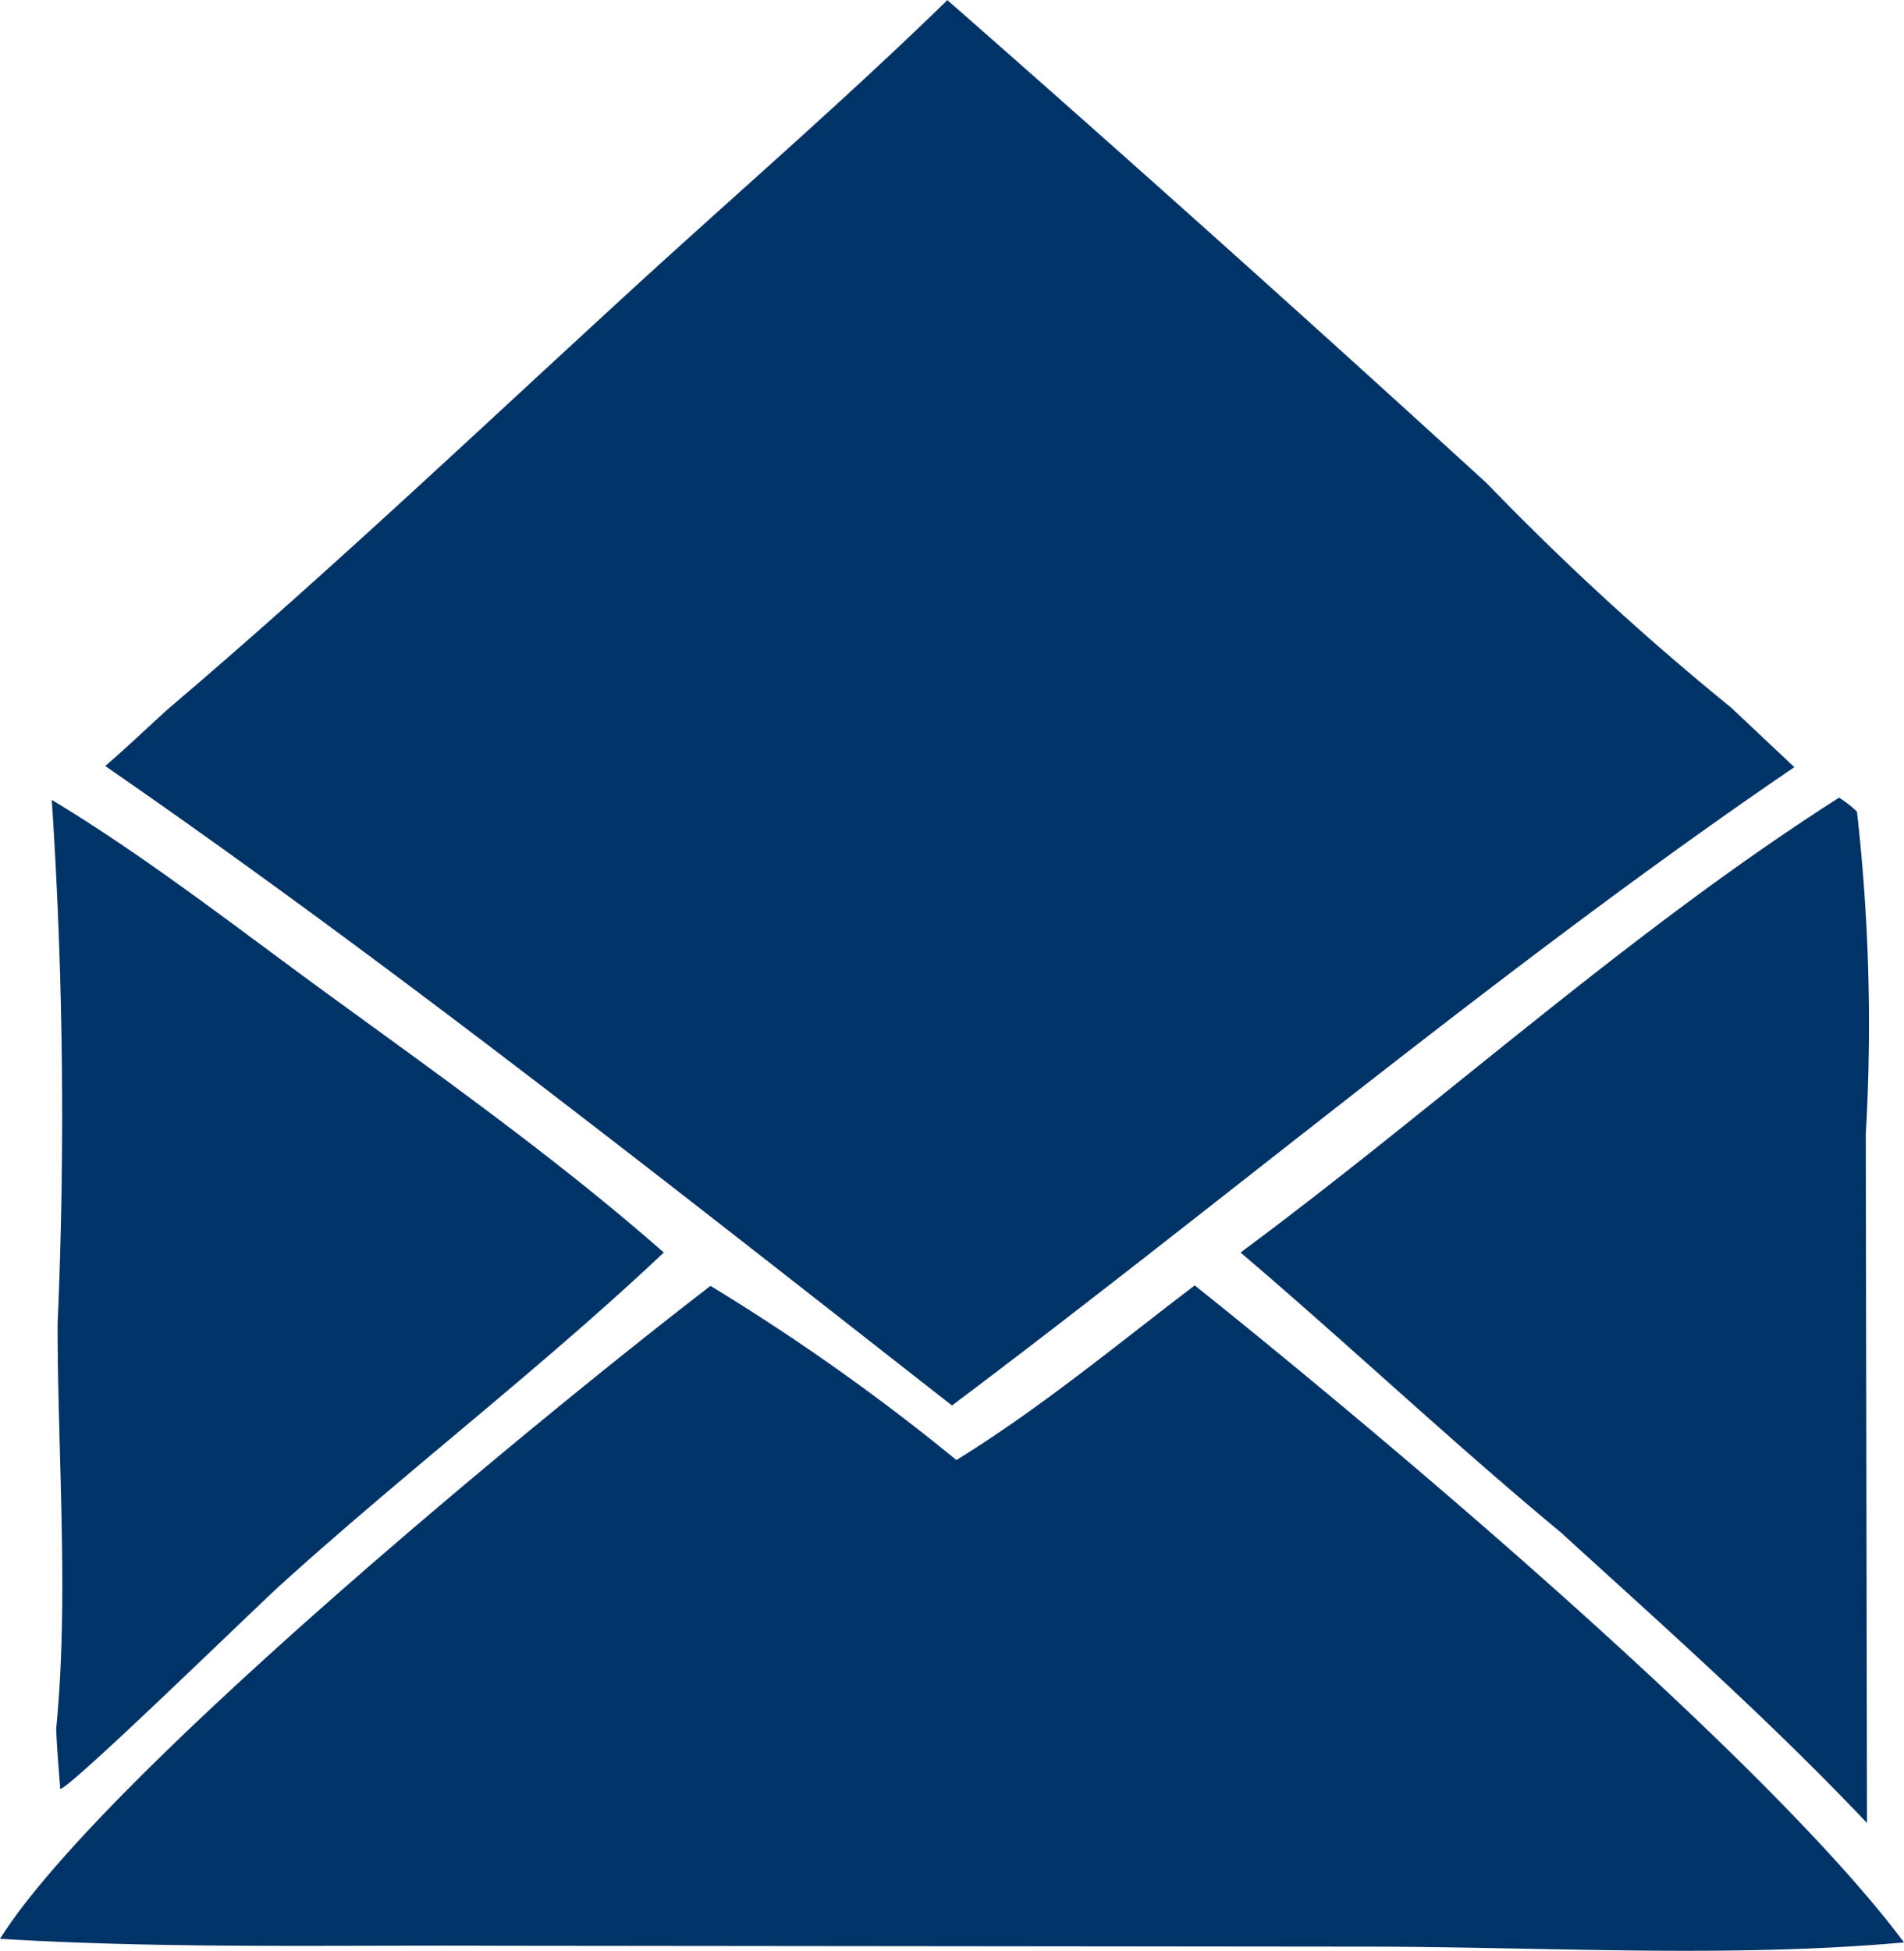 <svg id="Group_139" data-name="Group 139" xmlns="http://www.w3.org/2000/svg" xmlns:xlink="http://www.w3.org/1999/xlink" width="21.616" height="22.141" viewBox="0 0 21.616 22.141">
  <defs>
    <clipPath id="clip-path">
      <rect id="Rectangle_181" data-name="Rectangle 181" width="21.616" height="22.141" fill="none"/>
    </clipPath>
  </defs>
  <g id="Group_138" data-name="Group 138" clip-path="url(#clip-path)">
    <path id="Path_157" data-name="Path 157" d="M8.394,128.748c1.073.648,2.073,1.431,3.085,2.169,1.306.952,2.646,1.9,3.859,2.966-1.393,1.314-2.93,2.486-4.352,3.774-.306.277-2.383,2.305-2.5,2.314-.017-.228-.038-.456-.046-.684.146-1.478.016-3.1.016-4.593a54.417,54.417,0,0,0-.066-5.947" transform="translate(-7.802 -119.667)" fill="#036"/>
    <path id="Path_158" data-name="Path 158" d="M206.543,128.392a1.244,1.244,0,0,1,.2.157,21.469,21.469,0,0,1,.1,3.665l.014,7.814c-1.1-1.162-2.3-2.226-3.478-3.3-1.236-1.025-2.41-2.133-3.634-3.175,2.27-1.683,4.412-3.644,6.794-5.162" transform="translate(-185.661 -119.337)" fill="#036"/>
    <path id="Path_159" data-name="Path 159" d="M8.067,206.85a24.571,24.571,0,0,1,2.791,1.976c.945-.581,1.822-1.31,2.706-1.982,2.114,1.69,6.492,5.366,8.052,7.457-1.978.178-4.052.052-6.04.048l-9.927-.01c-1.877-.009-3.776.035-5.649-.079,1.152-1.832,6.14-5.93,8.067-7.411" transform="translate(0 -192.255)" fill="#036"/>
    <path id="Path_160" data-name="Path 160" d="M26.509,0Q29.6,2.711,32.634,5.485a31.324,31.324,0,0,0,2.774,2.546l.718.676c-3.288,2.241-6.378,4.852-9.563,7.245-3.143-2.457-6.334-4.991-9.613-7.258.241-.208.473-.429.708-.643,1.777-1.509,3.48-3.122,5.2-4.7,1.216-1.117,2.473-2.2,3.654-3.351" transform="translate(-15.755)" fill="#036"/>
  </g>
</svg>

